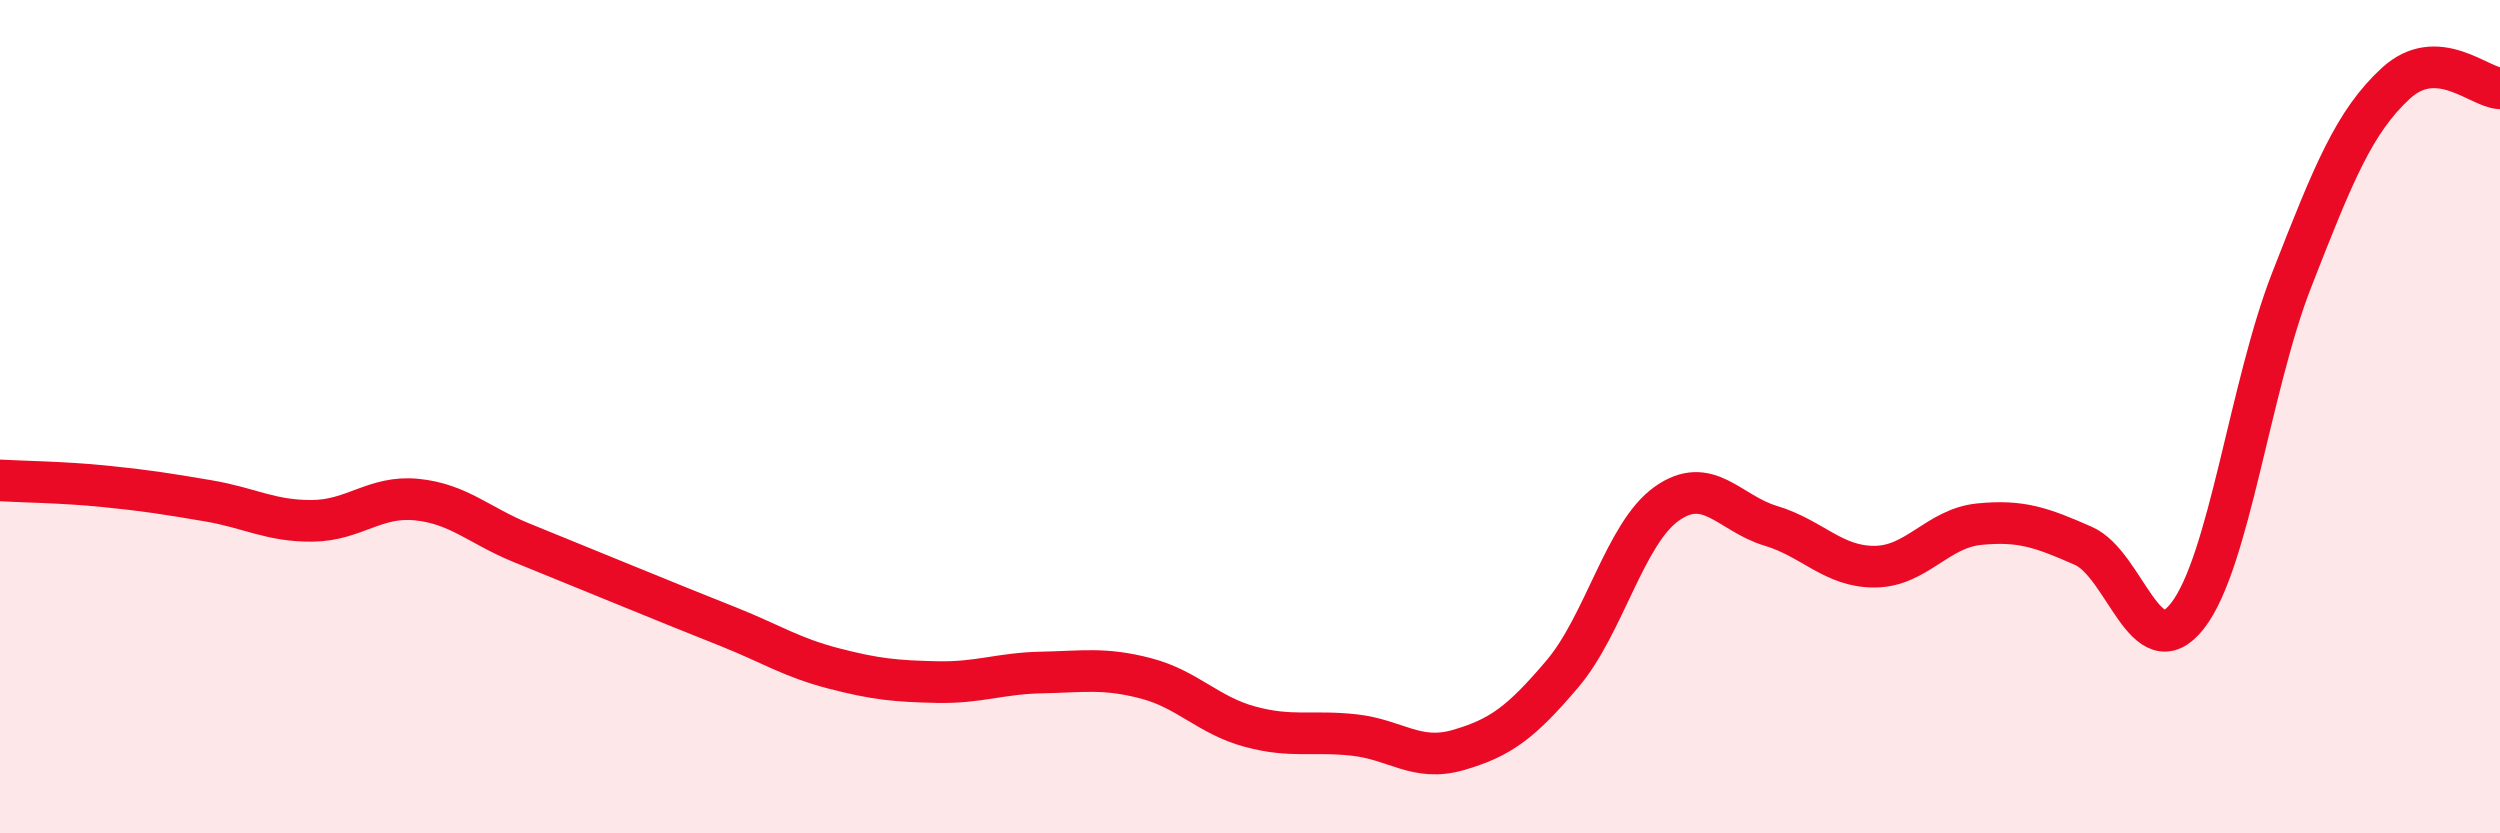 
    <svg width="60" height="20" viewBox="0 0 60 20" xmlns="http://www.w3.org/2000/svg">
      <path
        d="M 0,11.53 C 0.5,11.56 1.5,11.57 2.5,11.67 C 3.5,11.77 4,11.85 5,12.02 C 6,12.19 6.5,12.51 7.5,12.5 C 8.5,12.49 9,11.89 10,11.99 C 11,12.09 11.5,12.61 12.5,13.02 C 13.5,13.43 14,13.63 15,14.04 C 16,14.45 16.5,14.65 17.5,15.05 C 18.5,15.45 19,15.78 20,16.04 C 21,16.3 21.5,16.35 22.5,16.37 C 23.5,16.39 24,16.16 25,16.14 C 26,16.12 26.5,16.02 27.5,16.28 C 28.5,16.54 29,17.17 30,17.44 C 31,17.71 31.5,17.53 32.5,17.64 C 33.5,17.75 34,18.29 35,18 C 36,17.71 36.5,17.35 37.5,16.17 C 38.5,14.99 39,12.8 40,12.09 C 41,11.38 41.5,12.32 42.5,12.62 C 43.5,12.92 44,13.61 45,13.6 C 46,13.59 46.5,12.68 47.5,12.58 C 48.5,12.48 49,12.66 50,13.1 C 51,13.54 51.5,16.06 52.5,14.78 C 53.5,13.5 54,9.28 55,6.72 C 56,4.16 56.5,2.92 57.5,2 C 58.5,1.08 59.5,2.1 60,2.12L60 20L0 20Z"
        fill="#EB0A25"
        opacity="0.1"
        stroke-linecap="round"
        stroke-linejoin="round"
      />
      <path
        d="M 0,11.53 C 0.5,11.56 1.5,11.57 2.5,11.67 C 3.5,11.77 4,11.85 5,12.02 C 6,12.19 6.5,12.51 7.5,12.5 C 8.5,12.49 9,11.89 10,11.99 C 11,12.09 11.5,12.61 12.5,13.02 C 13.5,13.43 14,13.63 15,14.04 C 16,14.45 16.5,14.65 17.5,15.05 C 18.5,15.45 19,15.78 20,16.04 C 21,16.3 21.5,16.35 22.5,16.37 C 23.5,16.39 24,16.16 25,16.14 C 26,16.12 26.5,16.02 27.5,16.28 C 28.5,16.54 29,17.17 30,17.44 C 31,17.71 31.5,17.53 32.5,17.64 C 33.5,17.75 34,18.29 35,18 C 36,17.71 36.5,17.35 37.5,16.17 C 38.5,14.99 39,12.8 40,12.09 C 41,11.38 41.5,12.32 42.5,12.62 C 43.5,12.92 44,13.61 45,13.6 C 46,13.59 46.5,12.68 47.5,12.58 C 48.5,12.48 49,12.66 50,13.1 C 51,13.54 51.5,16.06 52.5,14.78 C 53.5,13.5 54,9.28 55,6.72 C 56,4.16 56.5,2.92 57.5,2 C 58.5,1.08 59.5,2.1 60,2.12"
        stroke="#EB0A25"
        stroke-width="1"
        fill="none"
        stroke-linecap="round"
        stroke-linejoin="round"
      />
    </svg>
  